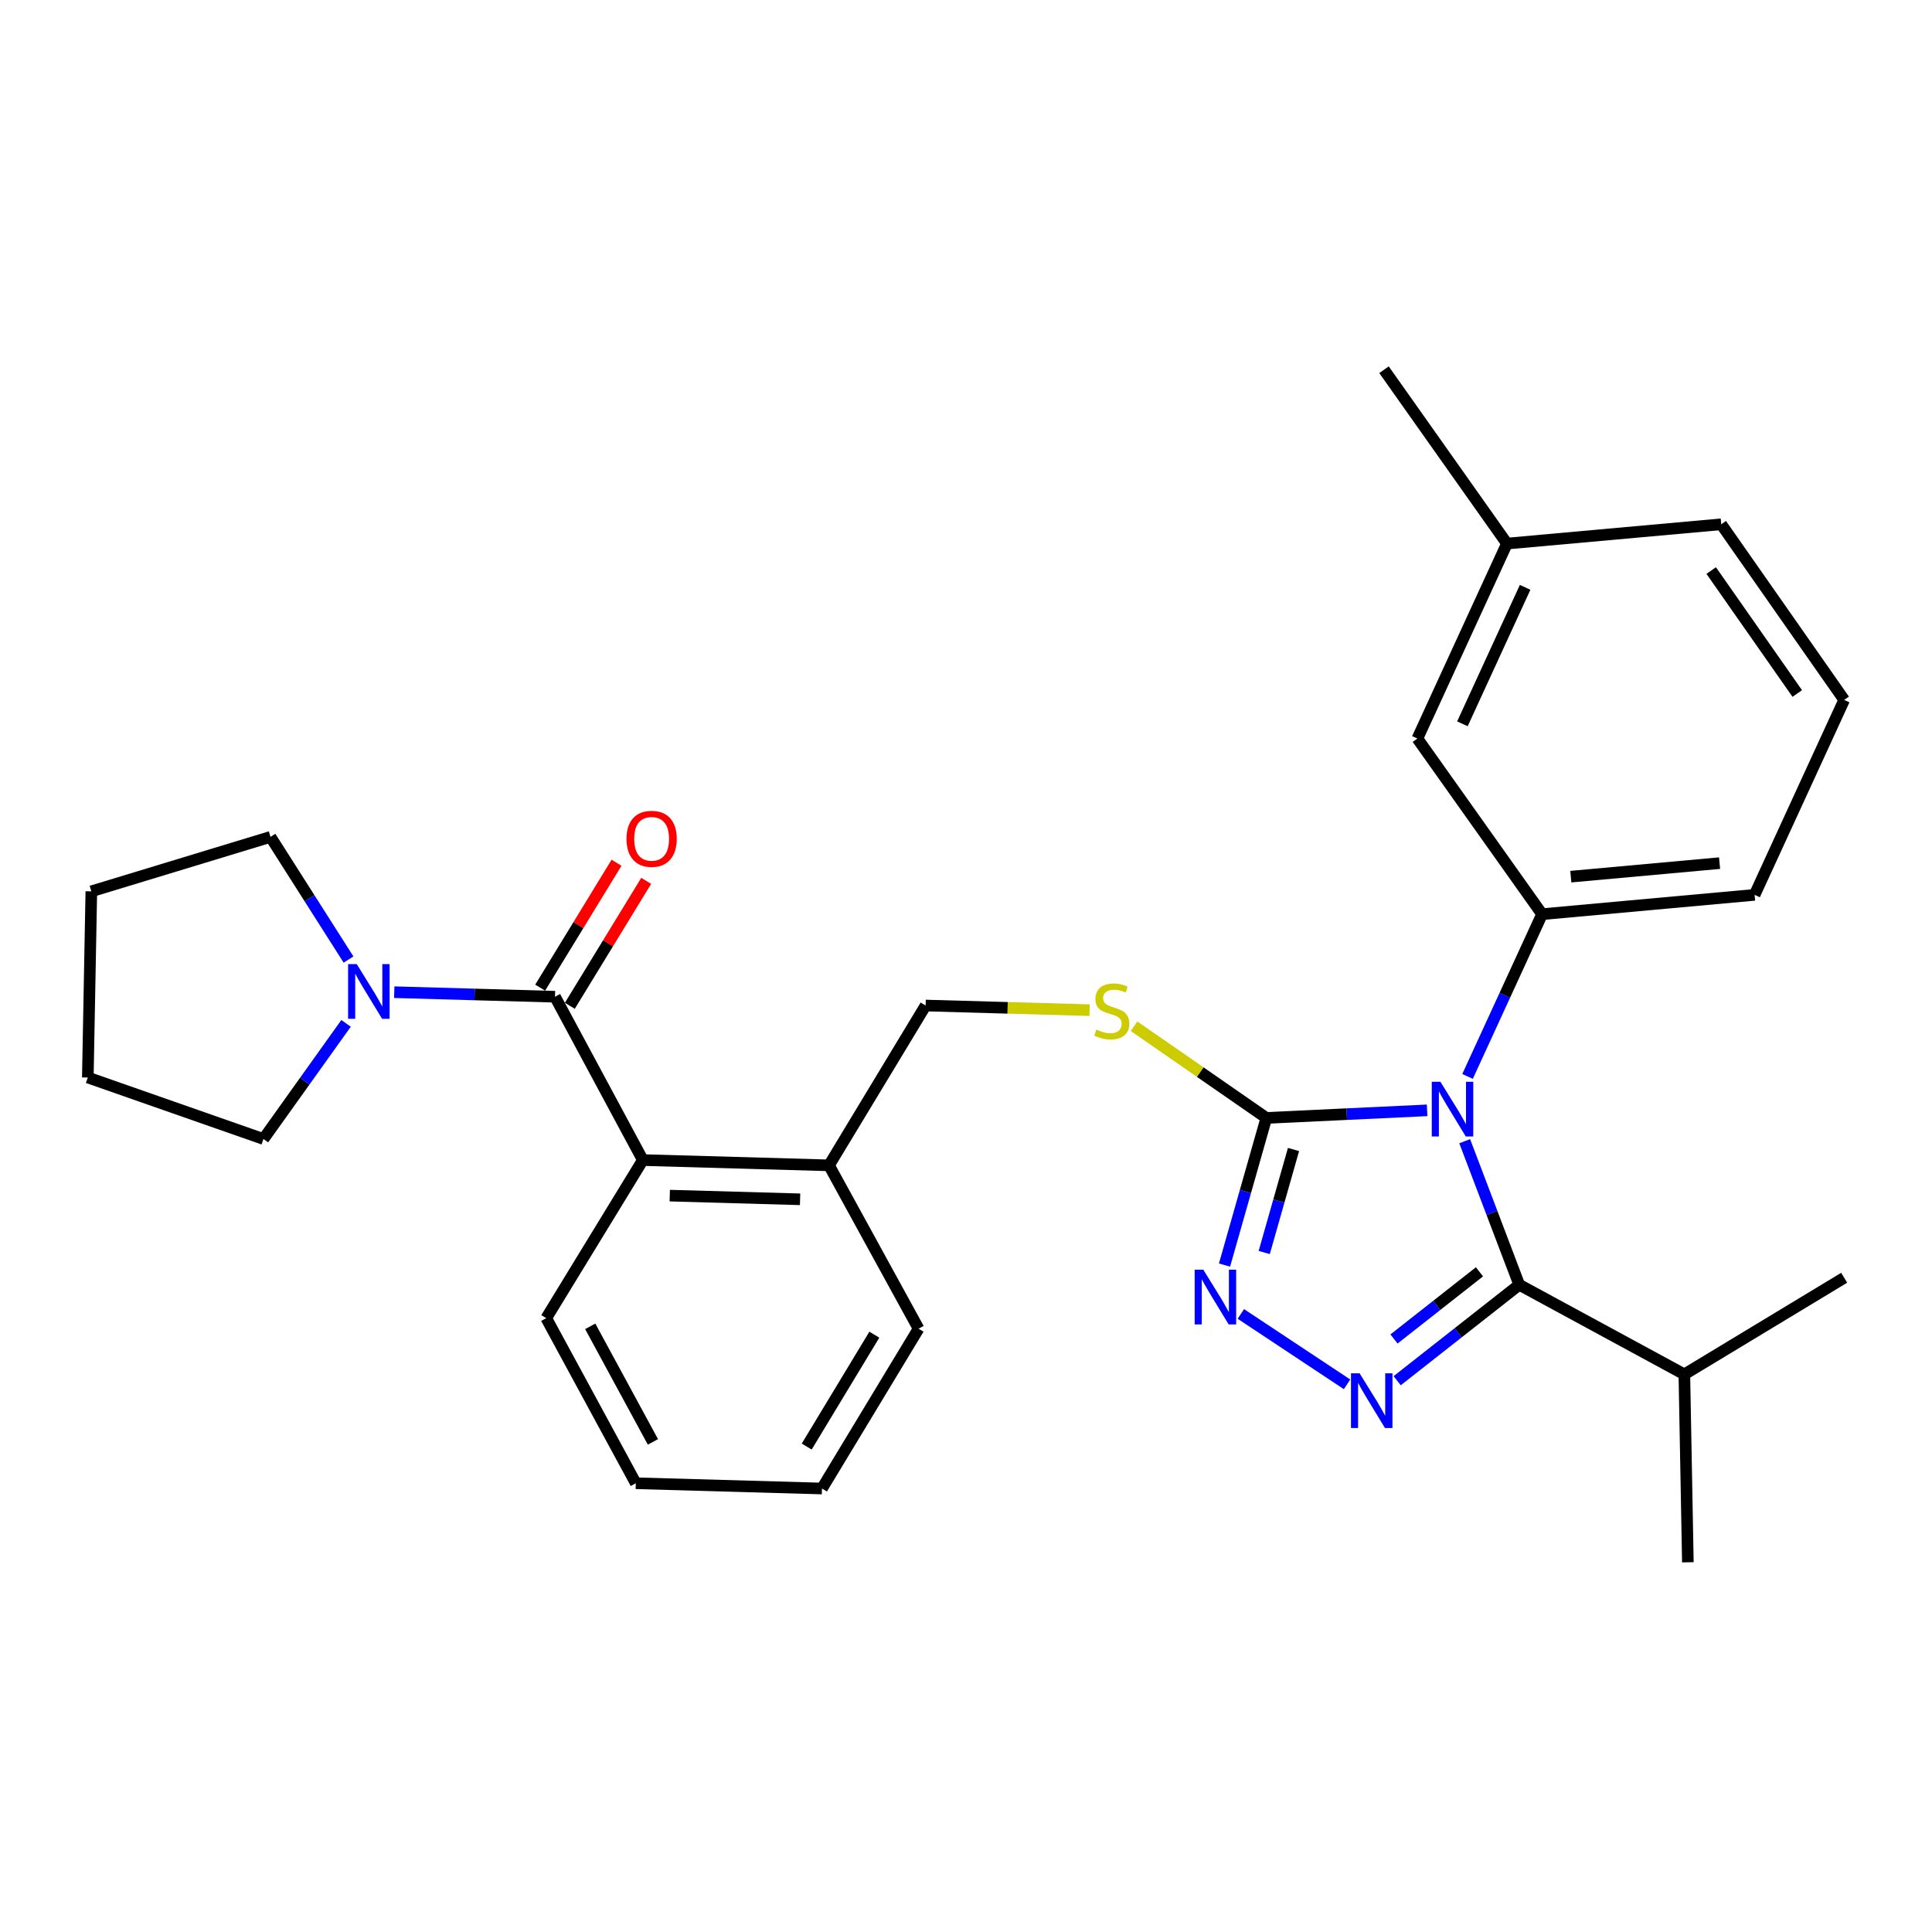 <?xml version='1.0' encoding='iso-8859-1'?>
<svg version='1.1' baseProfile='full'
              xmlns='http://www.w3.org/2000/svg'
                      xmlns:rdkit='http://www.rdkit.org/xml'
                      xmlns:xlink='http://www.w3.org/1999/xlink'
                  xml:space='preserve'
width='1000px' height='1000px' viewBox='0 0 1000 1000'>
<!-- END OF HEADER -->
<rect style='opacity:1.0;fill:#FFFFFF;stroke:none' width='1000' height='1000' x='0' y='0'> </rect>
<path class='bond-0' d='M 319.111,446.553 L 299.351,478.883' style='fill:none;fill-rule:evenodd;stroke:#FF0000;stroke-width:6px;stroke-linecap:butt;stroke-linejoin:miter;stroke-opacity:1' />
<path class='bond-0' d='M 299.351,478.883 L 279.591,511.213' style='fill:none;fill-rule:evenodd;stroke:#000000;stroke-width:6px;stroke-linecap:butt;stroke-linejoin:miter;stroke-opacity:1' />
<path class='bond-0' d='M 334.465,455.938 L 314.705,488.268' style='fill:none;fill-rule:evenodd;stroke:#FF0000;stroke-width:6px;stroke-linecap:butt;stroke-linejoin:miter;stroke-opacity:1' />
<path class='bond-0' d='M 314.705,488.268 L 294.945,520.598' style='fill:none;fill-rule:evenodd;stroke:#000000;stroke-width:6px;stroke-linecap:butt;stroke-linejoin:miter;stroke-opacity:1' />
<path class='bond-1' d='M 287.268,515.906 L 245.666,514.732' style='fill:none;fill-rule:evenodd;stroke:#000000;stroke-width:6px;stroke-linecap:butt;stroke-linejoin:miter;stroke-opacity:1' />
<path class='bond-1' d='M 245.666,514.732 L 204.064,513.557' style='fill:none;fill-rule:evenodd;stroke:#0000FF;stroke-width:6px;stroke-linecap:butt;stroke-linejoin:miter;stroke-opacity:1' />
<path class='bond-2' d='M 287.268,515.906 L 332.726,600.452' style='fill:none;fill-rule:evenodd;stroke:#000000;stroke-width:6px;stroke-linecap:butt;stroke-linejoin:miter;stroke-opacity:1' />
<path class='bond-3' d='M 136.36,589.545 L 157.741,559.619' style='fill:none;fill-rule:evenodd;stroke:#000000;stroke-width:6px;stroke-linecap:butt;stroke-linejoin:miter;stroke-opacity:1' />
<path class='bond-3' d='M 157.741,559.619 L 179.122,529.693' style='fill:none;fill-rule:evenodd;stroke:#0000FF;stroke-width:6px;stroke-linecap:butt;stroke-linejoin:miter;stroke-opacity:1' />
<path class='bond-4' d='M 136.36,589.545 L 45.455,557.724' style='fill:none;fill-rule:evenodd;stroke:#000000;stroke-width:6px;stroke-linecap:butt;stroke-linejoin:miter;stroke-opacity:1' />
<path class='bond-5' d='M 180.395,496.656 L 160.197,464.917' style='fill:none;fill-rule:evenodd;stroke:#0000FF;stroke-width:6px;stroke-linecap:butt;stroke-linejoin:miter;stroke-opacity:1' />
<path class='bond-5' d='M 160.197,464.917 L 139.999,433.178' style='fill:none;fill-rule:evenodd;stroke:#000000;stroke-width:6px;stroke-linecap:butt;stroke-linejoin:miter;stroke-opacity:1' />
<path class='bond-6' d='M 139.999,433.178 L 47.274,461.361' style='fill:none;fill-rule:evenodd;stroke:#000000;stroke-width:6px;stroke-linecap:butt;stroke-linejoin:miter;stroke-opacity:1' />
<path class='bond-7' d='M 738.669,574.711 L 697.063,576.674' style='fill:none;fill-rule:evenodd;stroke:#0000FF;stroke-width:6px;stroke-linecap:butt;stroke-linejoin:miter;stroke-opacity:1' />
<path class='bond-7' d='M 697.063,576.674 L 655.457,578.638' style='fill:none;fill-rule:evenodd;stroke:#000000;stroke-width:6px;stroke-linecap:butt;stroke-linejoin:miter;stroke-opacity:1' />
<path class='bond-8' d='M 758.125,590.681 L 772.243,627.838' style='fill:none;fill-rule:evenodd;stroke:#0000FF;stroke-width:6px;stroke-linecap:butt;stroke-linejoin:miter;stroke-opacity:1' />
<path class='bond-8' d='M 772.243,627.838 L 786.362,664.995' style='fill:none;fill-rule:evenodd;stroke:#000000;stroke-width:6px;stroke-linecap:butt;stroke-linejoin:miter;stroke-opacity:1' />
<path class='bond-9' d='M 759.601,557.153 L 778.89,515.165' style='fill:none;fill-rule:evenodd;stroke:#0000FF;stroke-width:6px;stroke-linecap:butt;stroke-linejoin:miter;stroke-opacity:1' />
<path class='bond-9' d='M 778.89,515.165 L 798.178,473.177' style='fill:none;fill-rule:evenodd;stroke:#000000;stroke-width:6px;stroke-linecap:butt;stroke-linejoin:miter;stroke-opacity:1' />
<path class='bond-10' d='M 655.457,578.638 L 644.632,616.716' style='fill:none;fill-rule:evenodd;stroke:#000000;stroke-width:6px;stroke-linecap:butt;stroke-linejoin:miter;stroke-opacity:1' />
<path class='bond-10' d='M 644.632,616.716 L 633.806,654.793' style='fill:none;fill-rule:evenodd;stroke:#0000FF;stroke-width:6px;stroke-linecap:butt;stroke-linejoin:miter;stroke-opacity:1' />
<path class='bond-10' d='M 669.519,594.983 L 661.941,621.637' style='fill:none;fill-rule:evenodd;stroke:#000000;stroke-width:6px;stroke-linecap:butt;stroke-linejoin:miter;stroke-opacity:1' />
<path class='bond-10' d='M 661.941,621.637 L 654.363,648.291' style='fill:none;fill-rule:evenodd;stroke:#0000FF;stroke-width:6px;stroke-linecap:butt;stroke-linejoin:miter;stroke-opacity:1' />
<path class='bond-11' d='M 655.457,578.638 L 621.215,554.902' style='fill:none;fill-rule:evenodd;stroke:#000000;stroke-width:6px;stroke-linecap:butt;stroke-linejoin:miter;stroke-opacity:1' />
<path class='bond-11' d='M 621.215,554.902 L 586.973,531.165' style='fill:none;fill-rule:evenodd;stroke:#CCCC00;stroke-width:6px;stroke-linecap:butt;stroke-linejoin:miter;stroke-opacity:1' />
<path class='bond-12' d='M 642.261,680.092 L 697.231,716.532' style='fill:none;fill-rule:evenodd;stroke:#0000FF;stroke-width:6px;stroke-linecap:butt;stroke-linejoin:miter;stroke-opacity:1' />
<path class='bond-13' d='M 723.17,714.651 L 754.766,689.823' style='fill:none;fill-rule:evenodd;stroke:#0000FF;stroke-width:6px;stroke-linecap:butt;stroke-linejoin:miter;stroke-opacity:1' />
<path class='bond-13' d='M 754.766,689.823 L 786.362,664.995' style='fill:none;fill-rule:evenodd;stroke:#000000;stroke-width:6px;stroke-linecap:butt;stroke-linejoin:miter;stroke-opacity:1' />
<path class='bond-13' d='M 721.53,693.053 L 743.647,675.674' style='fill:none;fill-rule:evenodd;stroke:#0000FF;stroke-width:6px;stroke-linecap:butt;stroke-linejoin:miter;stroke-opacity:1' />
<path class='bond-13' d='M 743.647,675.674 L 765.764,658.294' style='fill:none;fill-rule:evenodd;stroke:#000000;stroke-width:6px;stroke-linecap:butt;stroke-linejoin:miter;stroke-opacity:1' />
<path class='bond-14' d='M 786.362,664.995 L 871.818,711.362' style='fill:none;fill-rule:evenodd;stroke:#000000;stroke-width:6px;stroke-linecap:butt;stroke-linejoin:miter;stroke-opacity:1' />
<path class='bond-15' d='M 563.969,522.858 L 521.532,521.656' style='fill:none;fill-rule:evenodd;stroke:#CCCC00;stroke-width:6px;stroke-linecap:butt;stroke-linejoin:miter;stroke-opacity:1' />
<path class='bond-15' d='M 521.532,521.656 L 479.096,520.454' style='fill:none;fill-rule:evenodd;stroke:#000000;stroke-width:6px;stroke-linecap:butt;stroke-linejoin:miter;stroke-opacity:1' />
<path class='bond-16' d='M 282.73,682.27 L 329.087,767.727' style='fill:none;fill-rule:evenodd;stroke:#000000;stroke-width:6px;stroke-linecap:butt;stroke-linejoin:miter;stroke-opacity:1' />
<path class='bond-16' d='M 305.501,686.508 L 337.951,746.328' style='fill:none;fill-rule:evenodd;stroke:#000000;stroke-width:6px;stroke-linecap:butt;stroke-linejoin:miter;stroke-opacity:1' />
<path class='bond-17' d='M 282.73,682.27 L 332.726,600.452' style='fill:none;fill-rule:evenodd;stroke:#000000;stroke-width:6px;stroke-linecap:butt;stroke-linejoin:miter;stroke-opacity:1' />
<path class='bond-18' d='M 479.096,520.454 L 429.089,603.182' style='fill:none;fill-rule:evenodd;stroke:#000000;stroke-width:6px;stroke-linecap:butt;stroke-linejoin:miter;stroke-opacity:1' />
<path class='bond-19' d='M 329.087,767.727 L 425.45,770.456' style='fill:none;fill-rule:evenodd;stroke:#000000;stroke-width:6px;stroke-linecap:butt;stroke-linejoin:miter;stroke-opacity:1' />
<path class='bond-20' d='M 425.45,770.456 L 475.457,687.729' style='fill:none;fill-rule:evenodd;stroke:#000000;stroke-width:6px;stroke-linecap:butt;stroke-linejoin:miter;stroke-opacity:1' />
<path class='bond-20' d='M 417.551,748.738 L 452.556,690.829' style='fill:none;fill-rule:evenodd;stroke:#000000;stroke-width:6px;stroke-linecap:butt;stroke-linejoin:miter;stroke-opacity:1' />
<path class='bond-21' d='M 954.545,362.278 L 890.913,271.363' style='fill:none;fill-rule:evenodd;stroke:#000000;stroke-width:6px;stroke-linecap:butt;stroke-linejoin:miter;stroke-opacity:1' />
<path class='bond-21' d='M 930.258,358.959 L 885.715,295.319' style='fill:none;fill-rule:evenodd;stroke:#000000;stroke-width:6px;stroke-linecap:butt;stroke-linejoin:miter;stroke-opacity:1' />
<path class='bond-22' d='M 954.545,362.278 L 908.178,463.18' style='fill:none;fill-rule:evenodd;stroke:#000000;stroke-width:6px;stroke-linecap:butt;stroke-linejoin:miter;stroke-opacity:1' />
<path class='bond-23' d='M 890.913,271.363 L 780.003,281.36' style='fill:none;fill-rule:evenodd;stroke:#000000;stroke-width:6px;stroke-linecap:butt;stroke-linejoin:miter;stroke-opacity:1' />
<path class='bond-24' d='M 871.818,711.362 L 873.638,808.635' style='fill:none;fill-rule:evenodd;stroke:#000000;stroke-width:6px;stroke-linecap:butt;stroke-linejoin:miter;stroke-opacity:1' />
<path class='bond-25' d='M 871.818,711.362 L 954.545,661.366' style='fill:none;fill-rule:evenodd;stroke:#000000;stroke-width:6px;stroke-linecap:butt;stroke-linejoin:miter;stroke-opacity:1' />
<path class='bond-26' d='M 780.003,281.36 L 733.636,382.272' style='fill:none;fill-rule:evenodd;stroke:#000000;stroke-width:6px;stroke-linecap:butt;stroke-linejoin:miter;stroke-opacity:1' />
<path class='bond-26' d='M 789.4,304.01 L 756.943,374.649' style='fill:none;fill-rule:evenodd;stroke:#000000;stroke-width:6px;stroke-linecap:butt;stroke-linejoin:miter;stroke-opacity:1' />
<path class='bond-27' d='M 780.003,281.36 L 716.361,191.365' style='fill:none;fill-rule:evenodd;stroke:#000000;stroke-width:6px;stroke-linecap:butt;stroke-linejoin:miter;stroke-opacity:1' />
<path class='bond-28' d='M 733.636,382.272 L 798.178,473.177' style='fill:none;fill-rule:evenodd;stroke:#000000;stroke-width:6px;stroke-linecap:butt;stroke-linejoin:miter;stroke-opacity:1' />
<path class='bond-29' d='M 798.178,473.177 L 908.178,463.18' style='fill:none;fill-rule:evenodd;stroke:#000000;stroke-width:6px;stroke-linecap:butt;stroke-linejoin:miter;stroke-opacity:1' />
<path class='bond-29' d='M 813.05,453.757 L 890.049,446.758' style='fill:none;fill-rule:evenodd;stroke:#000000;stroke-width:6px;stroke-linecap:butt;stroke-linejoin:miter;stroke-opacity:1' />
<path class='bond-30' d='M 475.457,687.729 L 429.089,603.182' style='fill:none;fill-rule:evenodd;stroke:#000000;stroke-width:6px;stroke-linecap:butt;stroke-linejoin:miter;stroke-opacity:1' />
<path class='bond-31' d='M 429.089,603.182 L 332.726,600.452' style='fill:none;fill-rule:evenodd;stroke:#000000;stroke-width:6px;stroke-linecap:butt;stroke-linejoin:miter;stroke-opacity:1' />
<path class='bond-31' d='M 414.125,620.76 L 346.671,618.85' style='fill:none;fill-rule:evenodd;stroke:#000000;stroke-width:6px;stroke-linecap:butt;stroke-linejoin:miter;stroke-opacity:1' />
<path class='bond-32' d='M 45.455,557.724 L 47.274,461.361' style='fill:none;fill-rule:evenodd;stroke:#000000;stroke-width:6px;stroke-linecap:butt;stroke-linejoin:miter;stroke-opacity:1' />
<path  class='atom-0' d='M 324.275 434.168
Q 324.275 427.368, 327.635 423.568
Q 330.995 419.768, 337.275 419.768
Q 343.555 419.768, 346.915 423.568
Q 350.275 427.368, 350.275 434.168
Q 350.275 441.048, 346.875 444.968
Q 343.475 448.848, 337.275 448.848
Q 331.035 448.848, 327.635 444.968
Q 324.275 441.088, 324.275 434.168
M 337.275 445.648
Q 341.595 445.648, 343.915 442.768
Q 346.275 439.848, 346.275 434.168
Q 346.275 428.608, 343.915 425.808
Q 341.595 422.968, 337.275 422.968
Q 332.955 422.968, 330.595 425.768
Q 328.275 428.568, 328.275 434.168
Q 328.275 439.888, 330.595 442.768
Q 332.955 445.648, 337.275 445.648
' fill='#FF0000'/>
<path  class='atom-3' d='M 184.655 499.026
L 193.935 514.026
Q 194.855 515.506, 196.335 518.186
Q 197.815 520.866, 197.895 521.026
L 197.895 499.026
L 201.655 499.026
L 201.655 527.346
L 197.775 527.346
L 187.815 510.946
Q 186.655 509.026, 185.415 506.826
Q 184.215 504.626, 183.855 503.946
L 183.855 527.346
L 180.175 527.346
L 180.175 499.026
L 184.655 499.026
' fill='#0000FF'/>
<path  class='atom-5' d='M 745.561 559.93
L 754.841 574.93
Q 755.761 576.41, 757.241 579.09
Q 758.721 581.77, 758.801 581.93
L 758.801 559.93
L 762.561 559.93
L 762.561 588.25
L 758.681 588.25
L 748.721 571.85
Q 747.561 569.93, 746.321 567.73
Q 745.121 565.53, 744.761 564.85
L 744.761 588.25
L 741.081 588.25
L 741.081 559.93
L 745.561 559.93
' fill='#0000FF'/>
<path  class='atom-7' d='M 622.835 657.203
L 632.115 672.203
Q 633.035 673.683, 634.515 676.363
Q 635.995 679.043, 636.075 679.203
L 636.075 657.203
L 639.835 657.203
L 639.835 685.523
L 635.955 685.523
L 625.995 669.123
Q 624.835 667.203, 623.595 665.003
Q 622.395 662.803, 622.035 662.123
L 622.035 685.523
L 618.355 685.523
L 618.355 657.203
L 622.835 657.203
' fill='#0000FF'/>
<path  class='atom-8' d='M 703.742 710.838
L 713.022 725.838
Q 713.942 727.318, 715.422 729.998
Q 716.902 732.678, 716.982 732.838
L 716.982 710.838
L 720.742 710.838
L 720.742 739.158
L 716.862 739.158
L 706.902 722.758
Q 705.742 720.838, 704.502 718.638
Q 703.302 716.438, 702.942 715.758
L 702.942 739.158
L 699.262 739.158
L 699.262 710.838
L 703.742 710.838
' fill='#0000FF'/>
<path  class='atom-10' d='M 567.459 532.904
Q 567.779 533.024, 569.099 533.584
Q 570.419 534.144, 571.859 534.504
Q 573.339 534.824, 574.779 534.824
Q 577.459 534.824, 579.019 533.544
Q 580.579 532.224, 580.579 529.944
Q 580.579 528.384, 579.779 527.424
Q 579.019 526.464, 577.819 525.944
Q 576.619 525.424, 574.619 524.824
Q 572.099 524.064, 570.579 523.344
Q 569.099 522.624, 568.019 521.104
Q 566.979 519.584, 566.979 517.024
Q 566.979 513.464, 569.379 511.264
Q 571.819 509.064, 576.619 509.064
Q 579.899 509.064, 583.619 510.624
L 582.699 513.704
Q 579.299 512.304, 576.739 512.304
Q 573.979 512.304, 572.459 513.464
Q 570.939 514.584, 570.979 516.544
Q 570.979 518.064, 571.739 518.984
Q 572.539 519.904, 573.659 520.424
Q 574.819 520.944, 576.739 521.544
Q 579.299 522.344, 580.819 523.144
Q 582.339 523.944, 583.419 525.584
Q 584.539 527.184, 584.539 529.944
Q 584.539 533.864, 581.899 535.984
Q 579.299 538.064, 574.939 538.064
Q 572.419 538.064, 570.499 537.504
Q 568.619 536.984, 566.379 536.064
L 567.459 532.904
' fill='#CCCC00'/>
</svg>
